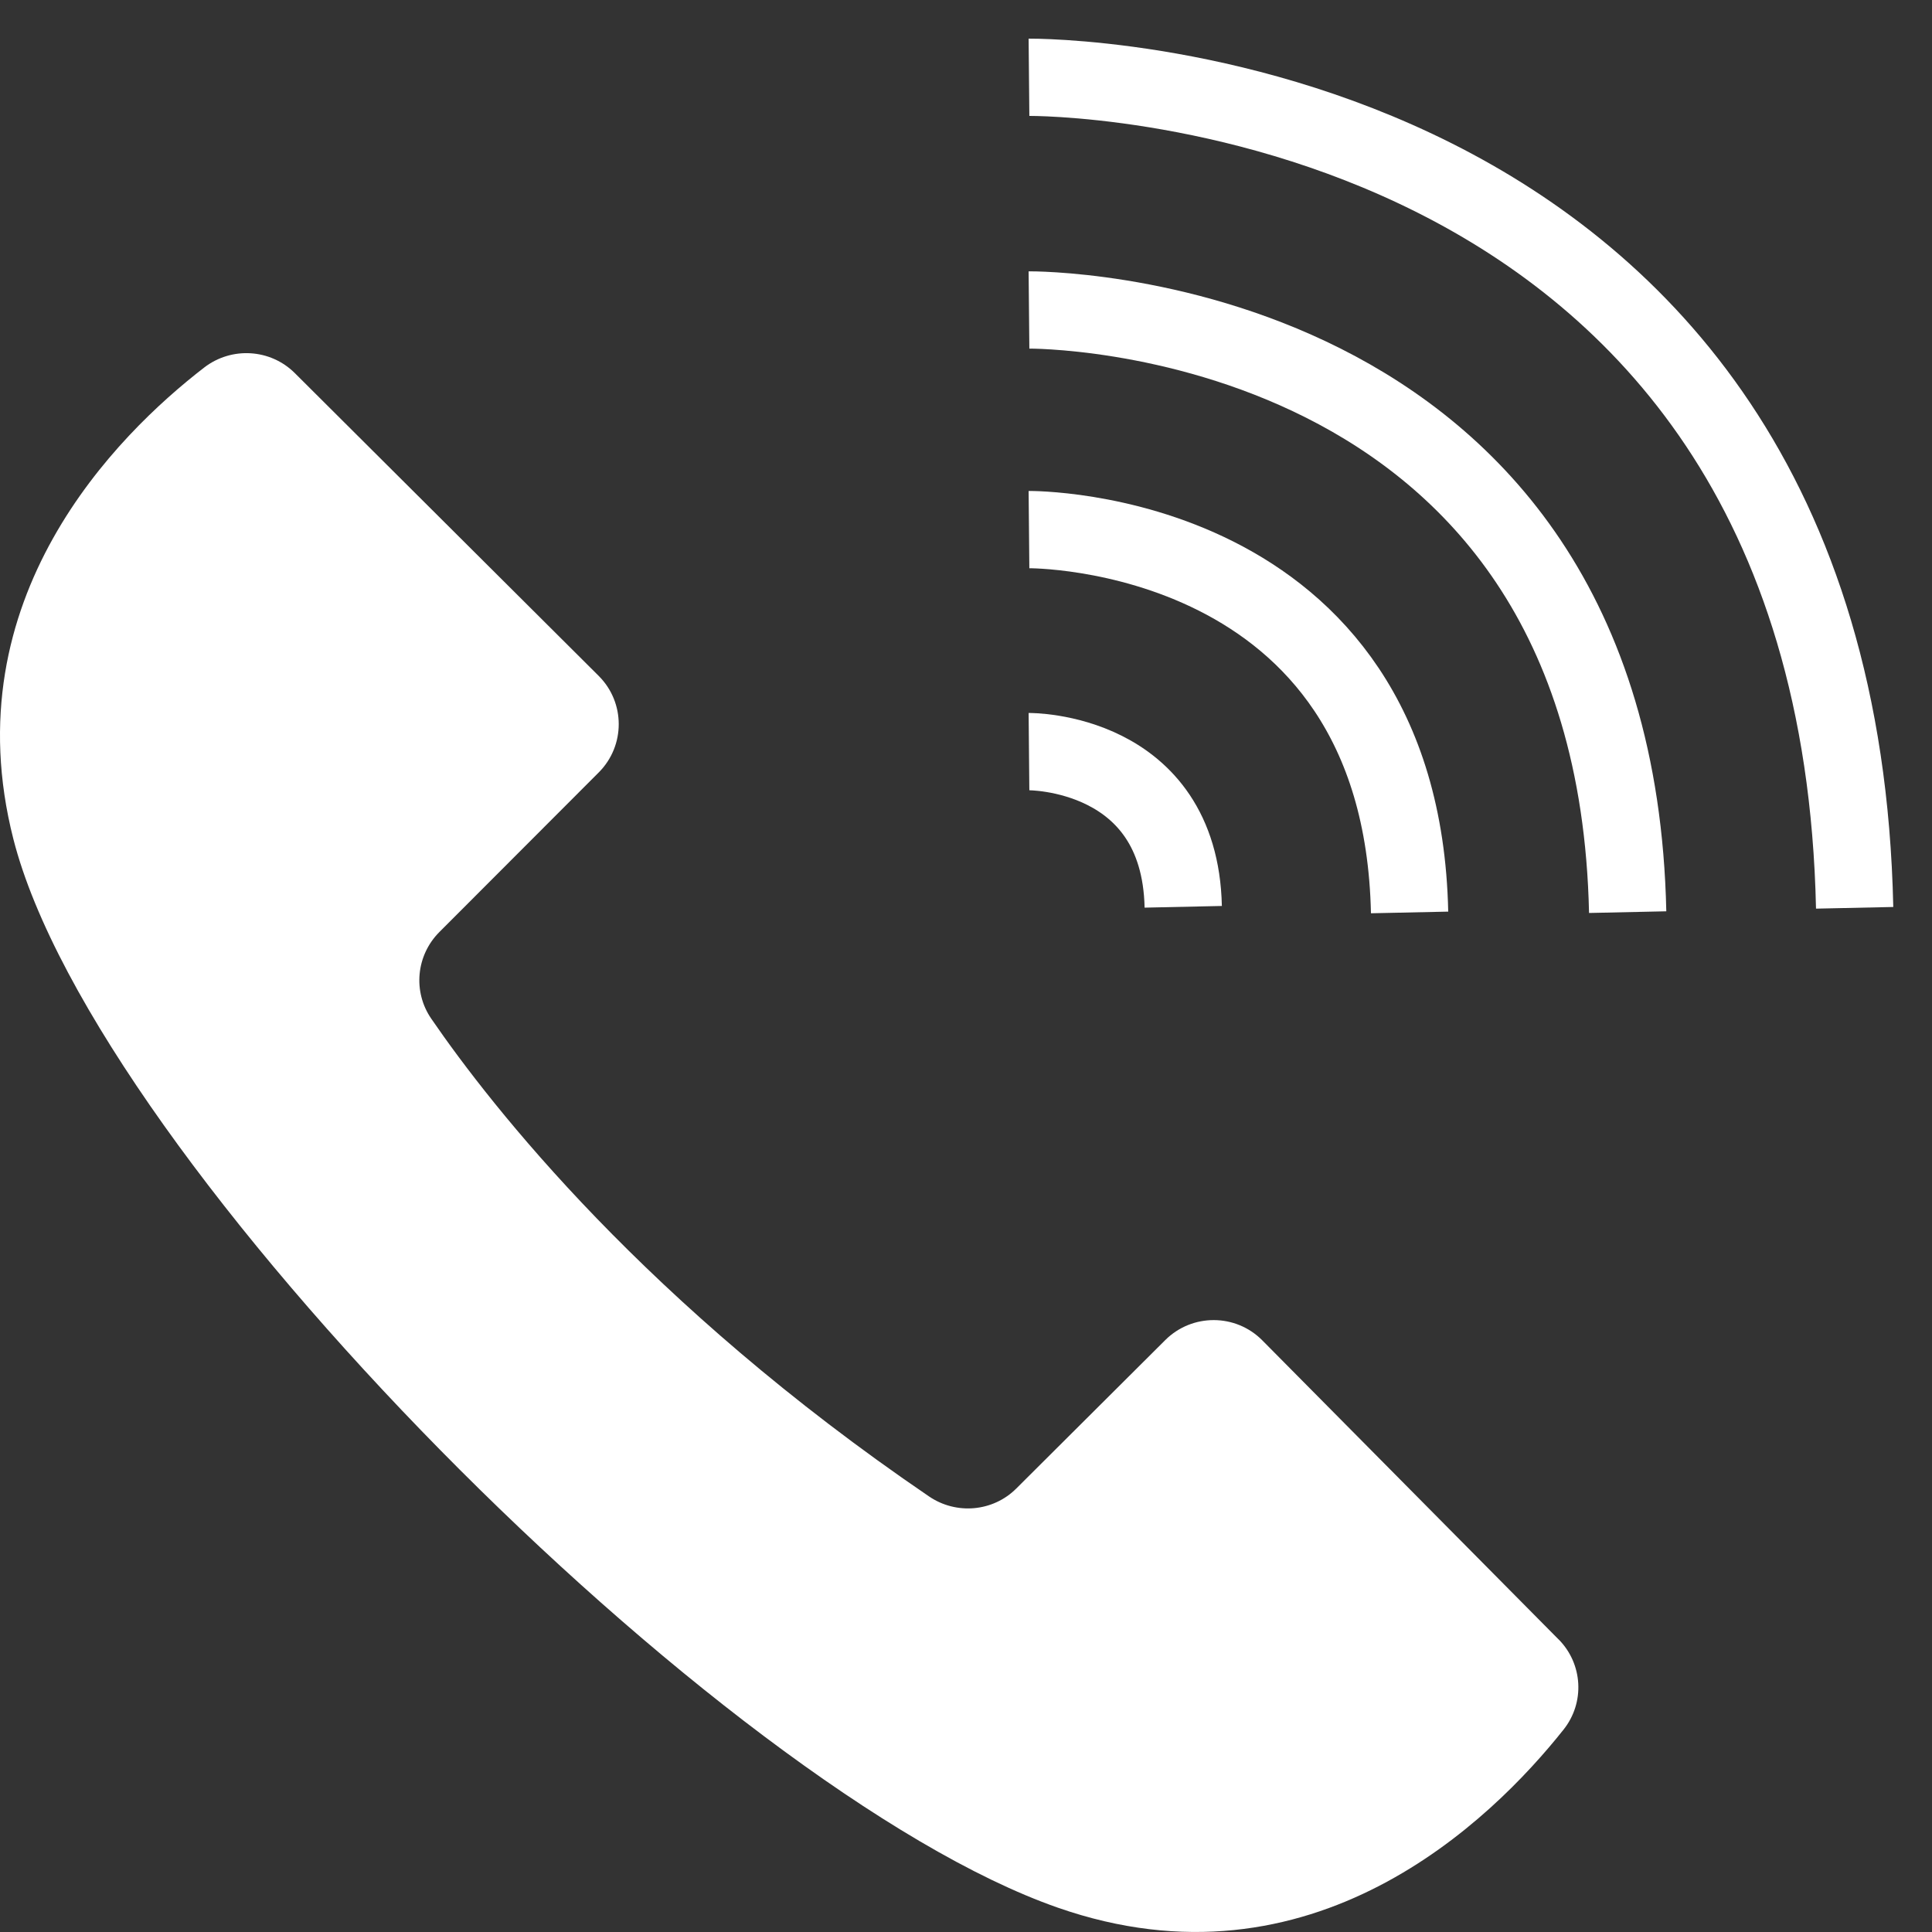 <svg width="25" height="25" viewBox="0 0 25 25" fill="none" xmlns="http://www.w3.org/2000/svg">
<rect x="0" y="0" width="25" height="25" fill="#333333" stroke="none"/>
<path d="M20.168 21.213C20.482 21.53 20.511 22.03 20.233 22.38C19.3 23.556 16.977 25.835 13.685 24.684C9.336 23.163 1.236 15.025 0.173 10.857C-0.621 7.744 1.512 5.628 2.642 4.756C2.996 4.483 3.498 4.513 3.814 4.827L7.747 8.746C8.092 9.09 8.093 9.648 7.749 9.994L5.685 12.061C5.385 12.362 5.34 12.831 5.58 13.181C6.363 14.322 8.36 16.871 12.022 19.364C12.375 19.604 12.85 19.562 13.151 19.261L15.078 17.341C15.426 16.994 15.99 16.996 16.335 17.345L20.167 21.213H20.168Z" fill="white"/>
<path d="M13.315 1C13.315 1 23.766 0.9 23.999 11.747" stroke="white" stroke-miterlimit="10"/>
<path d="M13.315 4.011C13.315 4.011 20.892 3.939 21.062 11.803" stroke="white" stroke-miterlimit="10"/>
<path d="M13.315 6.853C13.315 6.853 18.133 6.808 18.24 11.807" stroke="white" stroke-miterlimit="10"/>
<path d="M13.315 9.726C13.315 9.726 15.267 9.708 15.311 11.734" stroke="white" stroke-miterlimit="10"/>
</svg>
